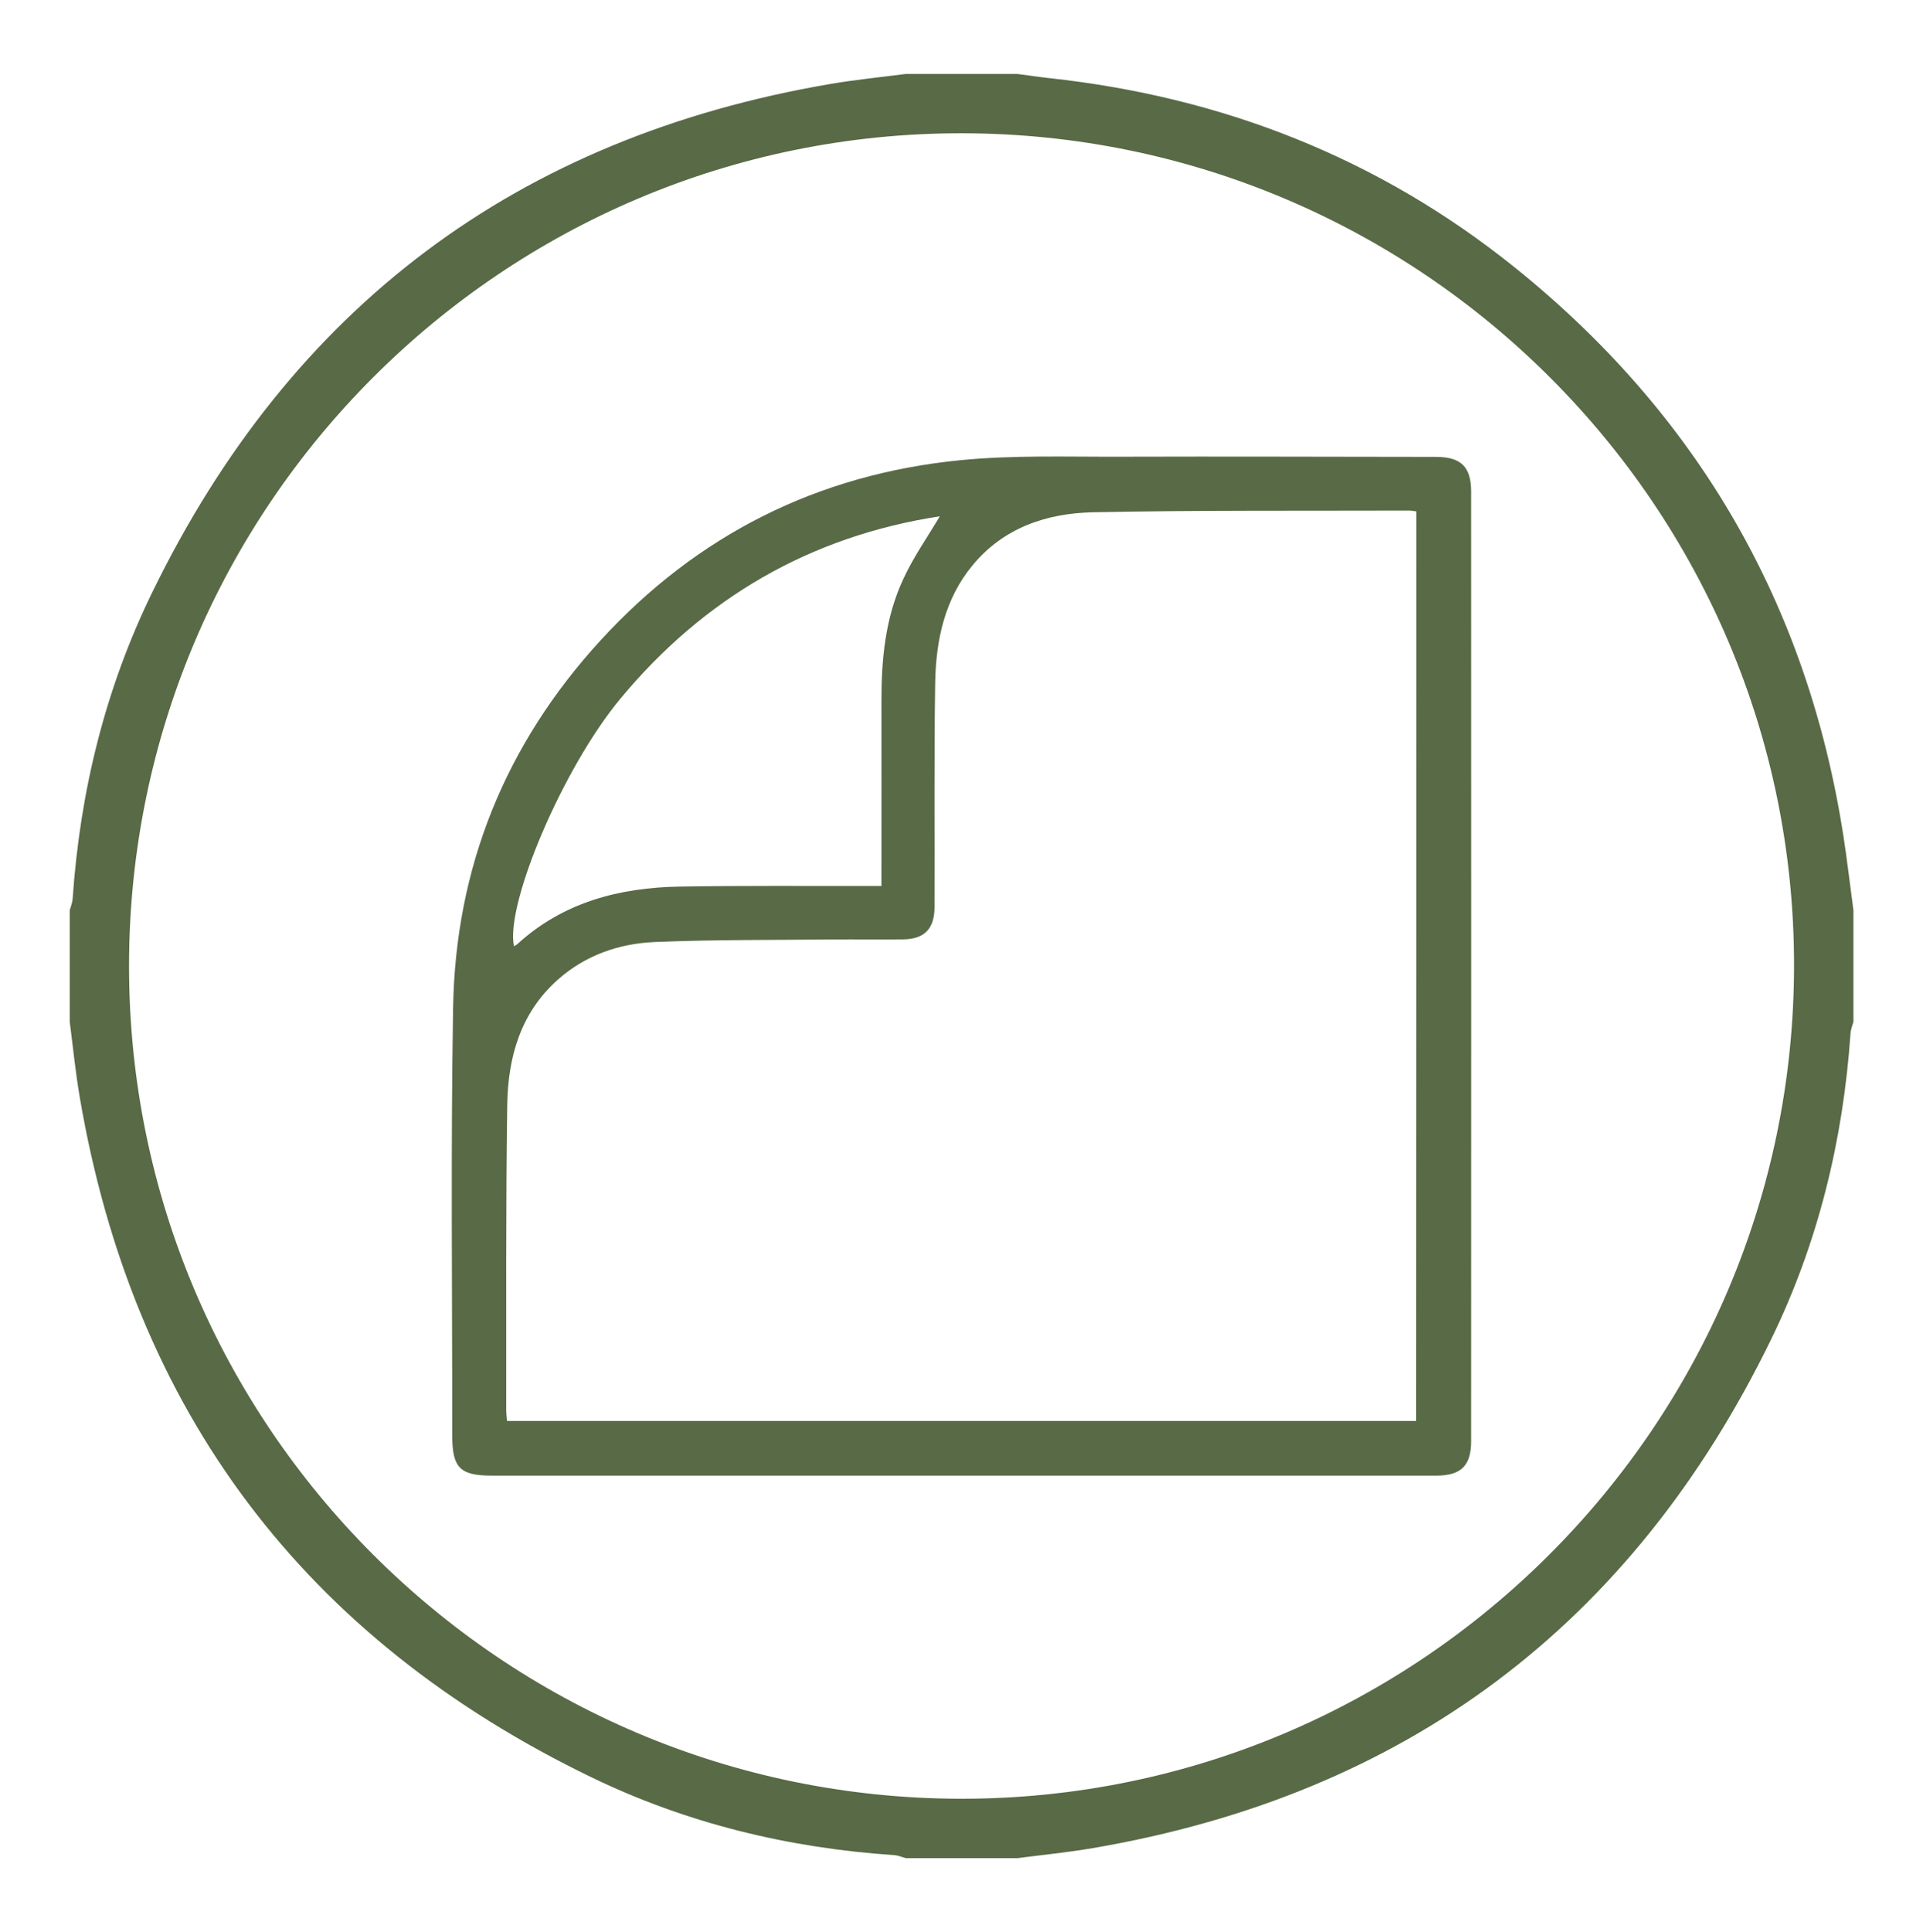 <svg xmlns="http://www.w3.org/2000/svg" xmlns:xlink="http://www.w3.org/1999/xlink" id="Layer_1" x="0px" y="0px" viewBox="0 0 224.73 225.73" style="enable-background:new 0 0 224.73 225.73;" xml:space="preserve"><style type="text/css">	.st0{fill:#586A46;}</style><g>	<path class="st0" d="M216.6,106.35c0,4.34,0,8.69,0,13.03c-0.12,0.45-0.31,0.89-0.34,1.34c-0.86,12.51-3.8,24.53-9.29,35.78  c-16.24,33.32-42.68,53.18-79.27,59.42c-2.92,0.5-5.87,0.79-8.81,1.17c-4.34,0-8.69,0-13.03,0c-0.45-0.12-0.89-0.32-1.34-0.35  c-12.37-0.83-24.27-3.71-35.41-9.1c-33.51-16.21-53.52-42.69-59.79-79.45c-0.5-2.92-0.79-5.87-1.17-8.81c0-4.34,0-8.69,0-13.03  c0.12-0.45,0.31-0.89,0.34-1.34c0.86-12.51,3.8-24.53,9.29-35.78C34.01,35.91,60.45,16.05,97.04,9.81c2.92-0.5,5.87-0.79,8.81-1.17  c4.34,0,8.69,0,13.03,0c1.26,0.16,2.51,0.35,3.77,0.49c20.24,2.2,38.5,9.35,54.39,22.13c21.35,17.18,34.21,39.35,38.4,66.48  C215.88,100.6,216.21,103.48,216.6,106.35z M112.24,210.15c53.6,0.09,97.37-43.63,97.42-97.3c0.05-53.56-43.55-97.2-97.19-97.28  c-53.67-0.08-97.38,43.58-97.39,97.27C15.06,166.46,58.61,210.06,112.24,210.15z"></path>	<g id="Au1WjX_00000023265227241177372590000004781787236440389527_">		<g>			<path class="st0" d="M112.39,172.4c-18.3,0-36.6,0-54.91,0c-3.73,0-4.63-0.92-4.63-4.7c0.01-16.64-0.18-33.28,0.1-49.91    c0.27-16.43,6.09-30.82,17.23-42.97c11.33-12.36,25.39-19.4,42.01-21.05c6.16-0.61,12.41-0.39,18.62-0.41    c12.33-0.04,24.66,0.01,37,0.02c2.92,0,4.11,1.15,4.11,4.05c0.01,37,0.01,73.99,0,110.99c0,2.82-1.2,3.98-4.04,3.98    C149.39,172.4,130.89,172.4,112.39,172.4z M165.52,59.75c-0.31-0.04-0.55-0.1-0.78-0.1c-12.33,0.04-24.66-0.05-36.99,0.2    c-5.4,0.11-10.44,1.78-14.08,6.18c-3.28,3.96-4.29,8.76-4.38,13.71c-0.14,8.76-0.05,17.52-0.08,26.28    c-0.01,2.5-1.19,3.7-3.66,3.73c-2.74,0.03-5.48-0.01-8.22,0.01c-6.94,0.07-13.9,0.01-20.83,0.3c-4.16,0.18-8.08,1.54-11.28,4.37    c-4.39,3.88-5.86,9.09-5.94,14.65c-0.18,11.89-0.1,23.78-0.12,35.67c0,0.42,0.06,0.84,0.09,1.26c35.5,0,70.89,0,106.25,0    C165.52,130.53,165.52,95.16,165.52,59.75z M109.83,60.32c-15.1,2.32-27.54,9.52-37.33,21.31c-6.72,8.09-13.45,23.96-12.44,28.92    c0.13-0.08,0.26-0.13,0.37-0.22c5.39-4.94,11.97-6.63,19.04-6.75c7.29-0.12,14.58-0.06,21.87-0.07c0.52,0,1.04,0,1.67,0    c0-0.74,0-1.27,0-1.8c0-6.6,0.01-13.21,0-19.81c-0.01-4.88,0.45-9.71,2.52-14.18C106.69,65.16,108.33,62.85,109.83,60.32z"></path>		</g>	</g></g></svg>
